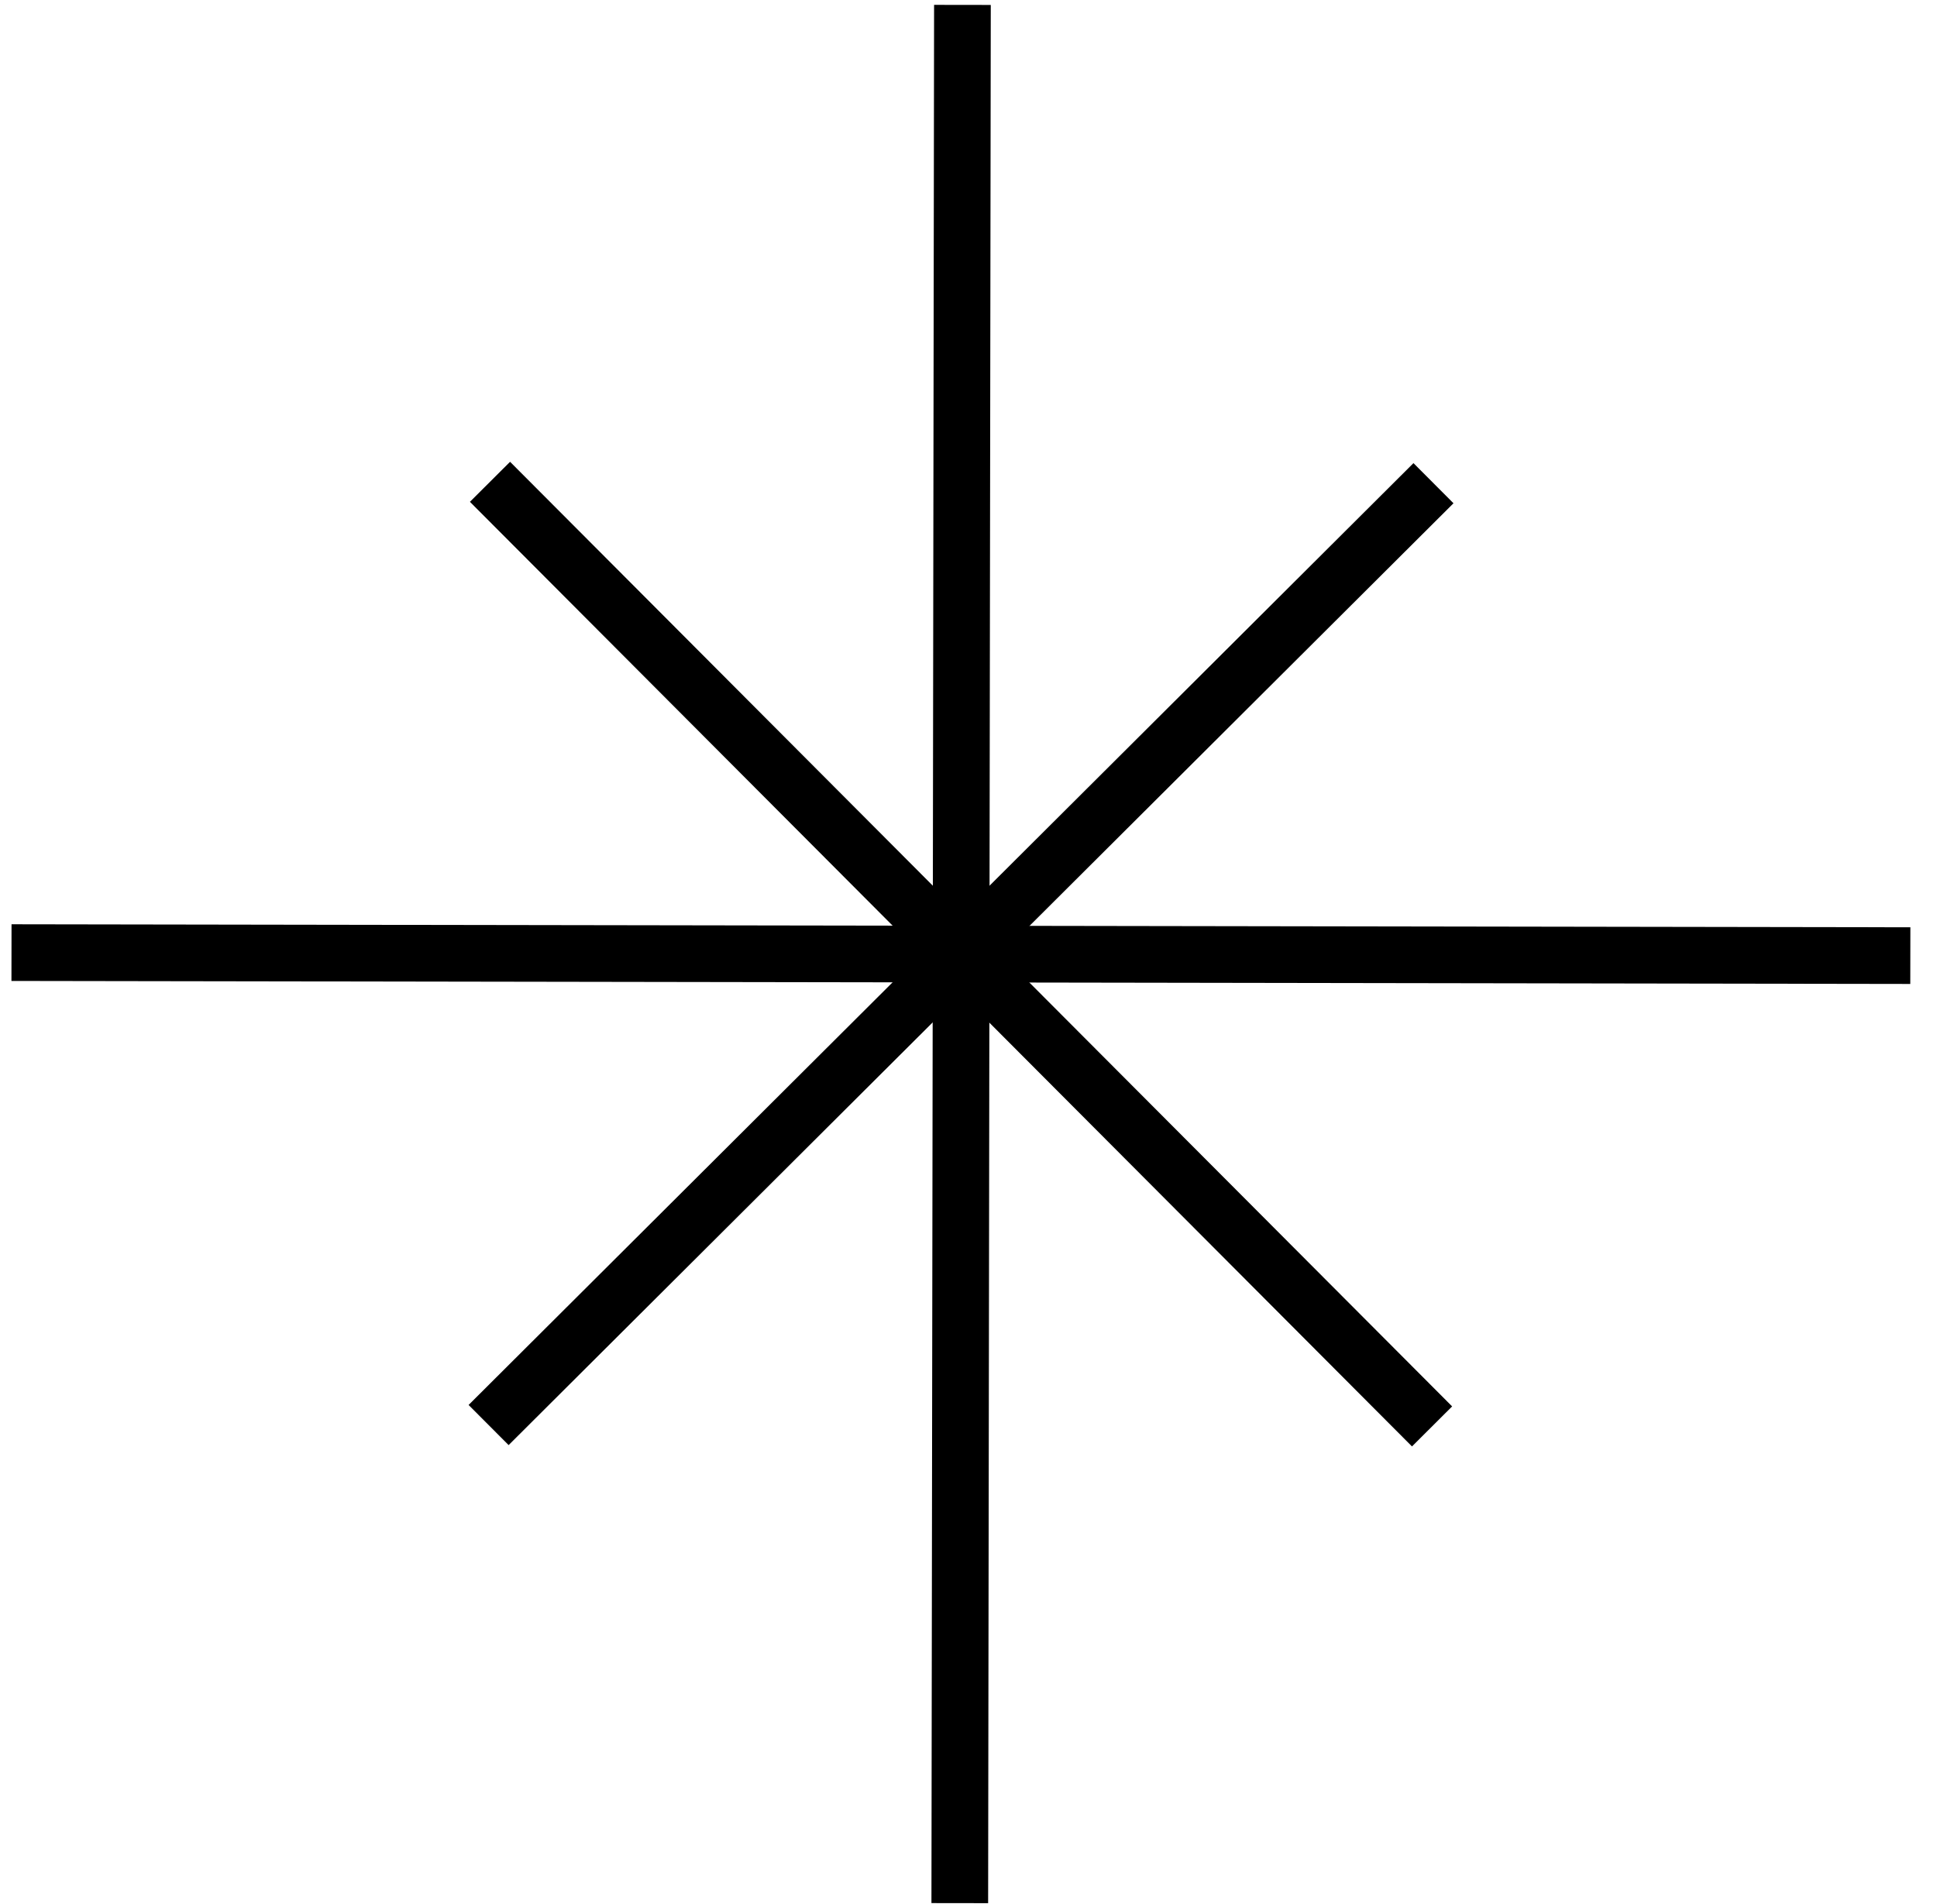 <svg width="60" height="59" viewBox="0 0 60 59" fill="none" xmlns="http://www.w3.org/2000/svg">
<path d="M44.359 44.195L15.178 14.928" stroke="black" stroke-width="1.756" stroke-miterlimit="10"/>
<path d="M44.403 14.971L15.135 44.152" stroke="black" stroke-width="1.756" stroke-miterlimit="10"/>
<path d="M59.174 29.608L0.356 29.515" stroke="black" stroke-width="1.756" stroke-miterlimit="10"/>
<path d="M29.812 0.152L29.73 58.965" stroke="black" stroke-width="1.756" stroke-miterlimit="10"/>
</svg>
